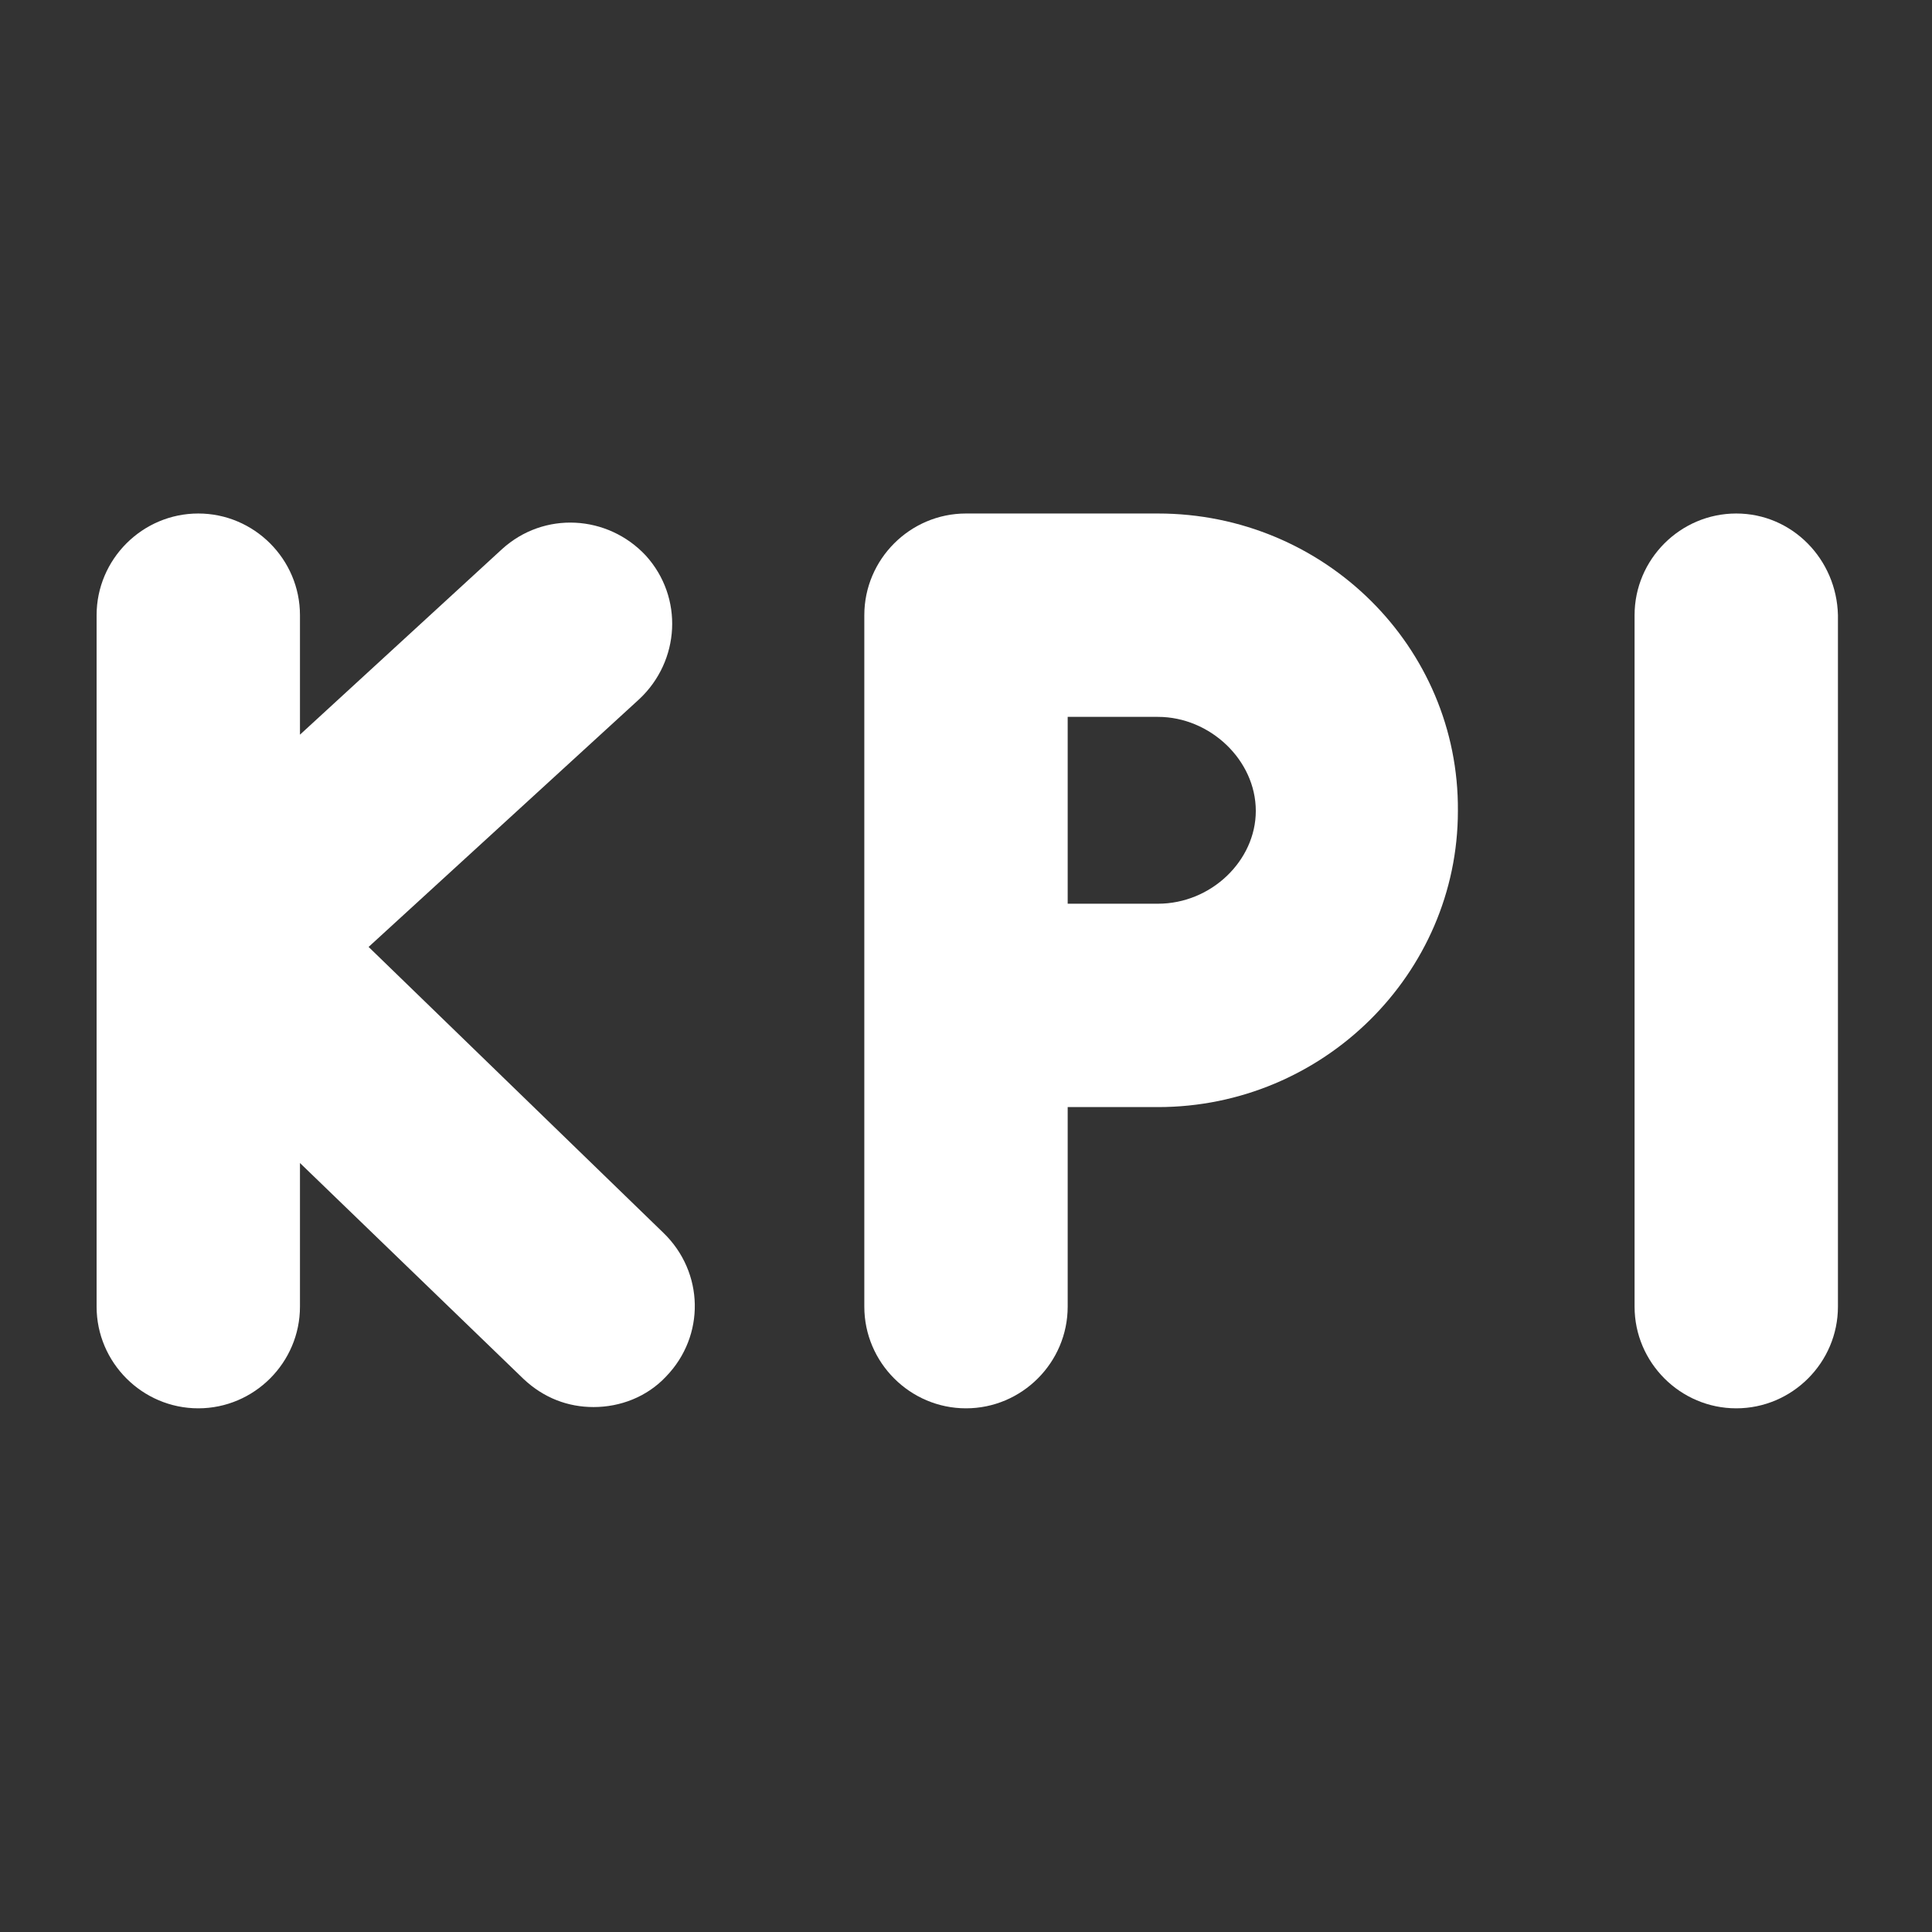<?xml version="1.0" encoding="utf-8"?>
<!-- Generator: Adobe Illustrator 28.3.0, SVG Export Plug-In . SVG Version: 6.00 Build 0)  -->
<svg version="1.1" id="Layer_1" xmlns="http://www.w3.org/2000/svg" xmlns:xlink="http://www.w3.org/1999/xlink" x="0px" y="0px"
	 viewBox="0 0 152 152" style="enable-background:new 0 0 152 152;" xml:space="preserve">
<rect x="0" y="0" width="152" height="152" fill="#333333" stroke="none"/>
<style type="text/css">
	.st0{fill:#FFFFFF;}
</style>
<g>
	<path class="st0" d="M29,74.5l21.3-19.5c3.2-3,3.5-8,0.5-11.3c-3-3.2-8-3.5-11.3-0.5L23.6,57.8v-9.4c0-4.4-3.6-8-8-8s-8,3.6-8,8
		v54.4c0,4.4,3.6,8,8,8s8-3.6,8-8V91.5l17.6,17c1.6,1.5,3.5,2.2,5.5,2.2c2.1,0,4.2-0.8,5.7-2.4c3.1-3.2,3-8.2-0.2-11.3L29,74.5z"/>
	<path class="st0" d="M136.6,40.4c-4.4,0-8,3.6-8,8v54.4c0,4.4,3.6,8,8,8s8-3.6,8-8V48.4C144.5,44,141,40.4,136.6,40.4z"/>
	<path class="st0" d="M91.1,40.4H76c-4.4,0-8,3.6-8,8v54.4c0,4.4,3.6,8,8,8s8-3.6,8-8V87.1c2.7,0,5.5,0,7.1,0
		c13,0,23.6-10.5,23.6-23.3C114.8,50.9,104.2,40.4,91.1,40.4z M91.1,71.1c-1.7,0-4.4,0-7.1,0V56.4h7.1c4.1,0,7.7,3.4,7.7,7.4
		C98.8,67.7,95.3,71.1,91.1,71.1z"/>
</g>
</svg>
